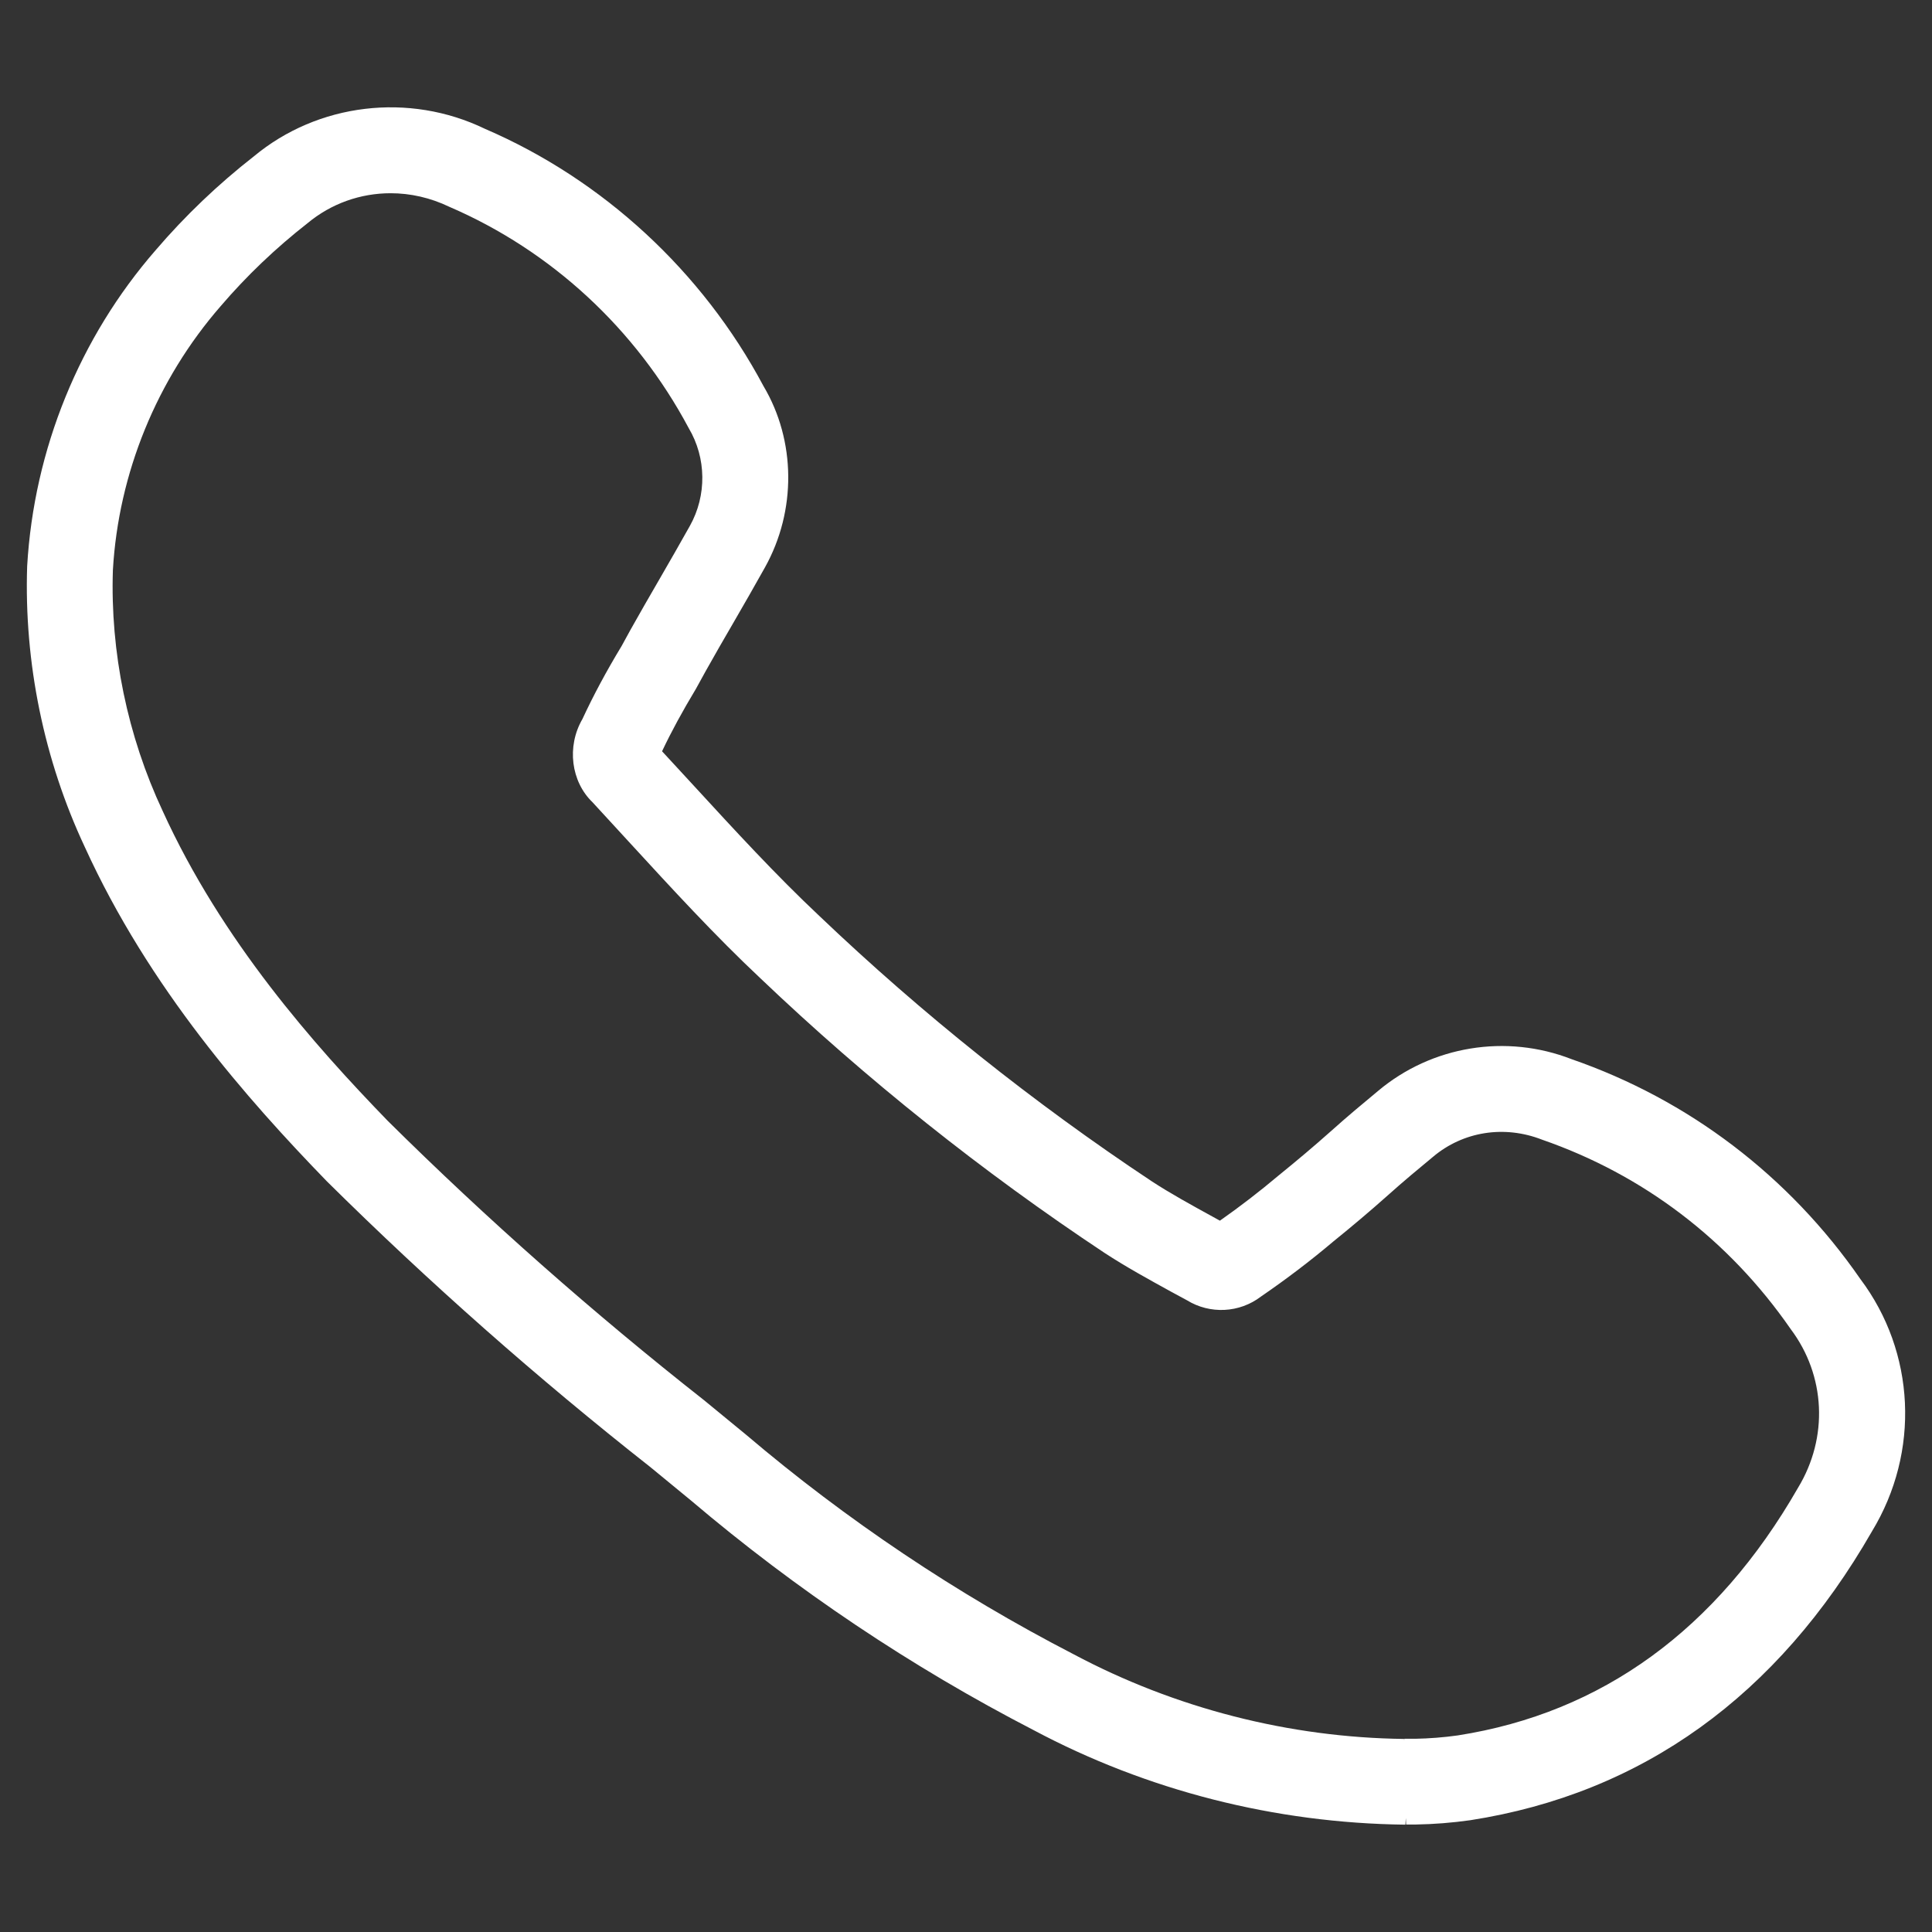 <?xml version="1.0" encoding="UTF-8" standalone="no"?>
<svg width="72px" height="72px" viewBox="0 0 72 72" version="1.1" xmlns="http://www.w3.org/2000/svg" xmlns:xlink="http://www.w3.org/1999/xlink">
    <rect x="0" y="0" width="72" height="72" fill="#333333" stroke="none"/>
    <!-- Generator: Sketch 40.1 (33804) - http://www.bohemiancoding.com/sketch -->
    <title>72 - hdpi</title>
    <desc>Created with Sketch.</desc>
    <defs></defs>
    <g id="Page-1" stroke="none" stroke-width="1" fill="none" fill-rule="evenodd">
        <g id="72---hdpi" fill="#FFFFFF">
            <path d="M14.557,7.201 C13.438,7.201 12.346,7.583 11.465,8.315 C10.265,9.253 9.19,10.281 8.228,11.404 C5.841,14.144 4.415,17.635 4.207,21.247 C4.107,24.301 4.748,27.419 6.062,30.223 C8.267,35.064 11.704,38.937 14.451,41.772 C18.145,45.432 22.119,48.942 26.24,52.183 L27.803,53.467 C31.555,56.654 35.655,59.4 40.005,61.647 C43.796,63.665 48.051,64.754 52.327,64.805 L52.329,64.872 L52.335,64.799 L52.749,64.799 C53.256,64.789 53.796,64.749 54.326,64.674 C59.7,63.835 63.974,60.73 67.006,55.447 C68.147,53.568 68.034,51.259 66.734,49.531 C64.429,46.201 61.235,43.778 57.465,42.471 C56.049,41.919 54.522,42.173 53.412,43.105 C52.83,43.586 52.322,44.008 51.711,44.554 C51.061,45.134 50.375,45.712 49.686,46.269 C48.846,46.98 47.932,47.675 46.992,48.319 C46.193,48.93 45.094,48.987 44.232,48.456 L43.655,48.144 C42.786,47.666 41.964,47.215 41.163,46.692 C36.602,43.666 32.29,40.224 28.336,36.456 C26.647,34.87 25.042,33.12 23.488,31.428 L22.083,29.899 C21.283,29.132 21.11,27.824 21.705,26.797 C22.115,25.913 22.594,25.02 23.167,24.073 L23.501,23.463 C23.859,22.824 24.191,22.249 24.582,21.574 C24.964,20.914 25.342,20.255 25.712,19.594 C26.343,18.463 26.327,17.067 25.666,15.954 C23.69,12.246 20.536,9.34 16.745,7.707 C16.041,7.368 15.294,7.201 14.557,7.201 L14.557,7.201 Z M52.375,68 C47.503,67.943 42.742,66.725 38.518,64.476 C33.971,62.127 29.669,59.245 25.75,55.918 L24.234,54.672 C20.045,51.377 15.98,47.786 12.176,44.019 C9.227,40.976 5.561,36.835 3.159,31.563 C1.639,28.32 0.894,24.697 1.012,21.102 C1.264,16.747 2.966,12.576 5.806,9.317 C6.896,8.044 8.128,6.867 9.458,5.829 C11.842,3.845 15.24,3.431 18.075,4.802 C22.467,6.693 26.175,10.109 28.454,14.39 C29.658,16.415 29.69,19.031 28.504,21.152 C28.127,21.828 27.74,22.502 27.349,23.177 C26.964,23.838 26.641,24.4 26.298,25.012 L25.936,25.67 C25.428,26.515 25.019,27.265 24.673,27.998 L25.845,29.269 C27.359,30.917 28.925,32.623 30.536,34.136 C34.362,37.783 38.526,41.107 42.922,44.023 C43.613,44.475 44.382,44.897 45.196,45.344 L45.463,45.491 C46.215,44.963 46.947,44.399 47.648,43.808 C48.323,43.261 48.969,42.717 49.58,42.173 C50.221,41.599 50.757,41.153 51.361,40.652 C53.362,38.974 56.129,38.521 58.571,39.473 C62.929,40.984 66.671,43.823 69.329,47.664 C71.38,50.389 71.565,54.103 69.761,57.072 C66.243,63.202 61.2,66.835 54.794,67.834 C54.111,67.93 53.441,67.983 52.778,67.994 L52.402,67.994 L52.391,67.752 L52.375,68 Z" id="Fill-1"></path>
        </g>
    </g>
</svg>